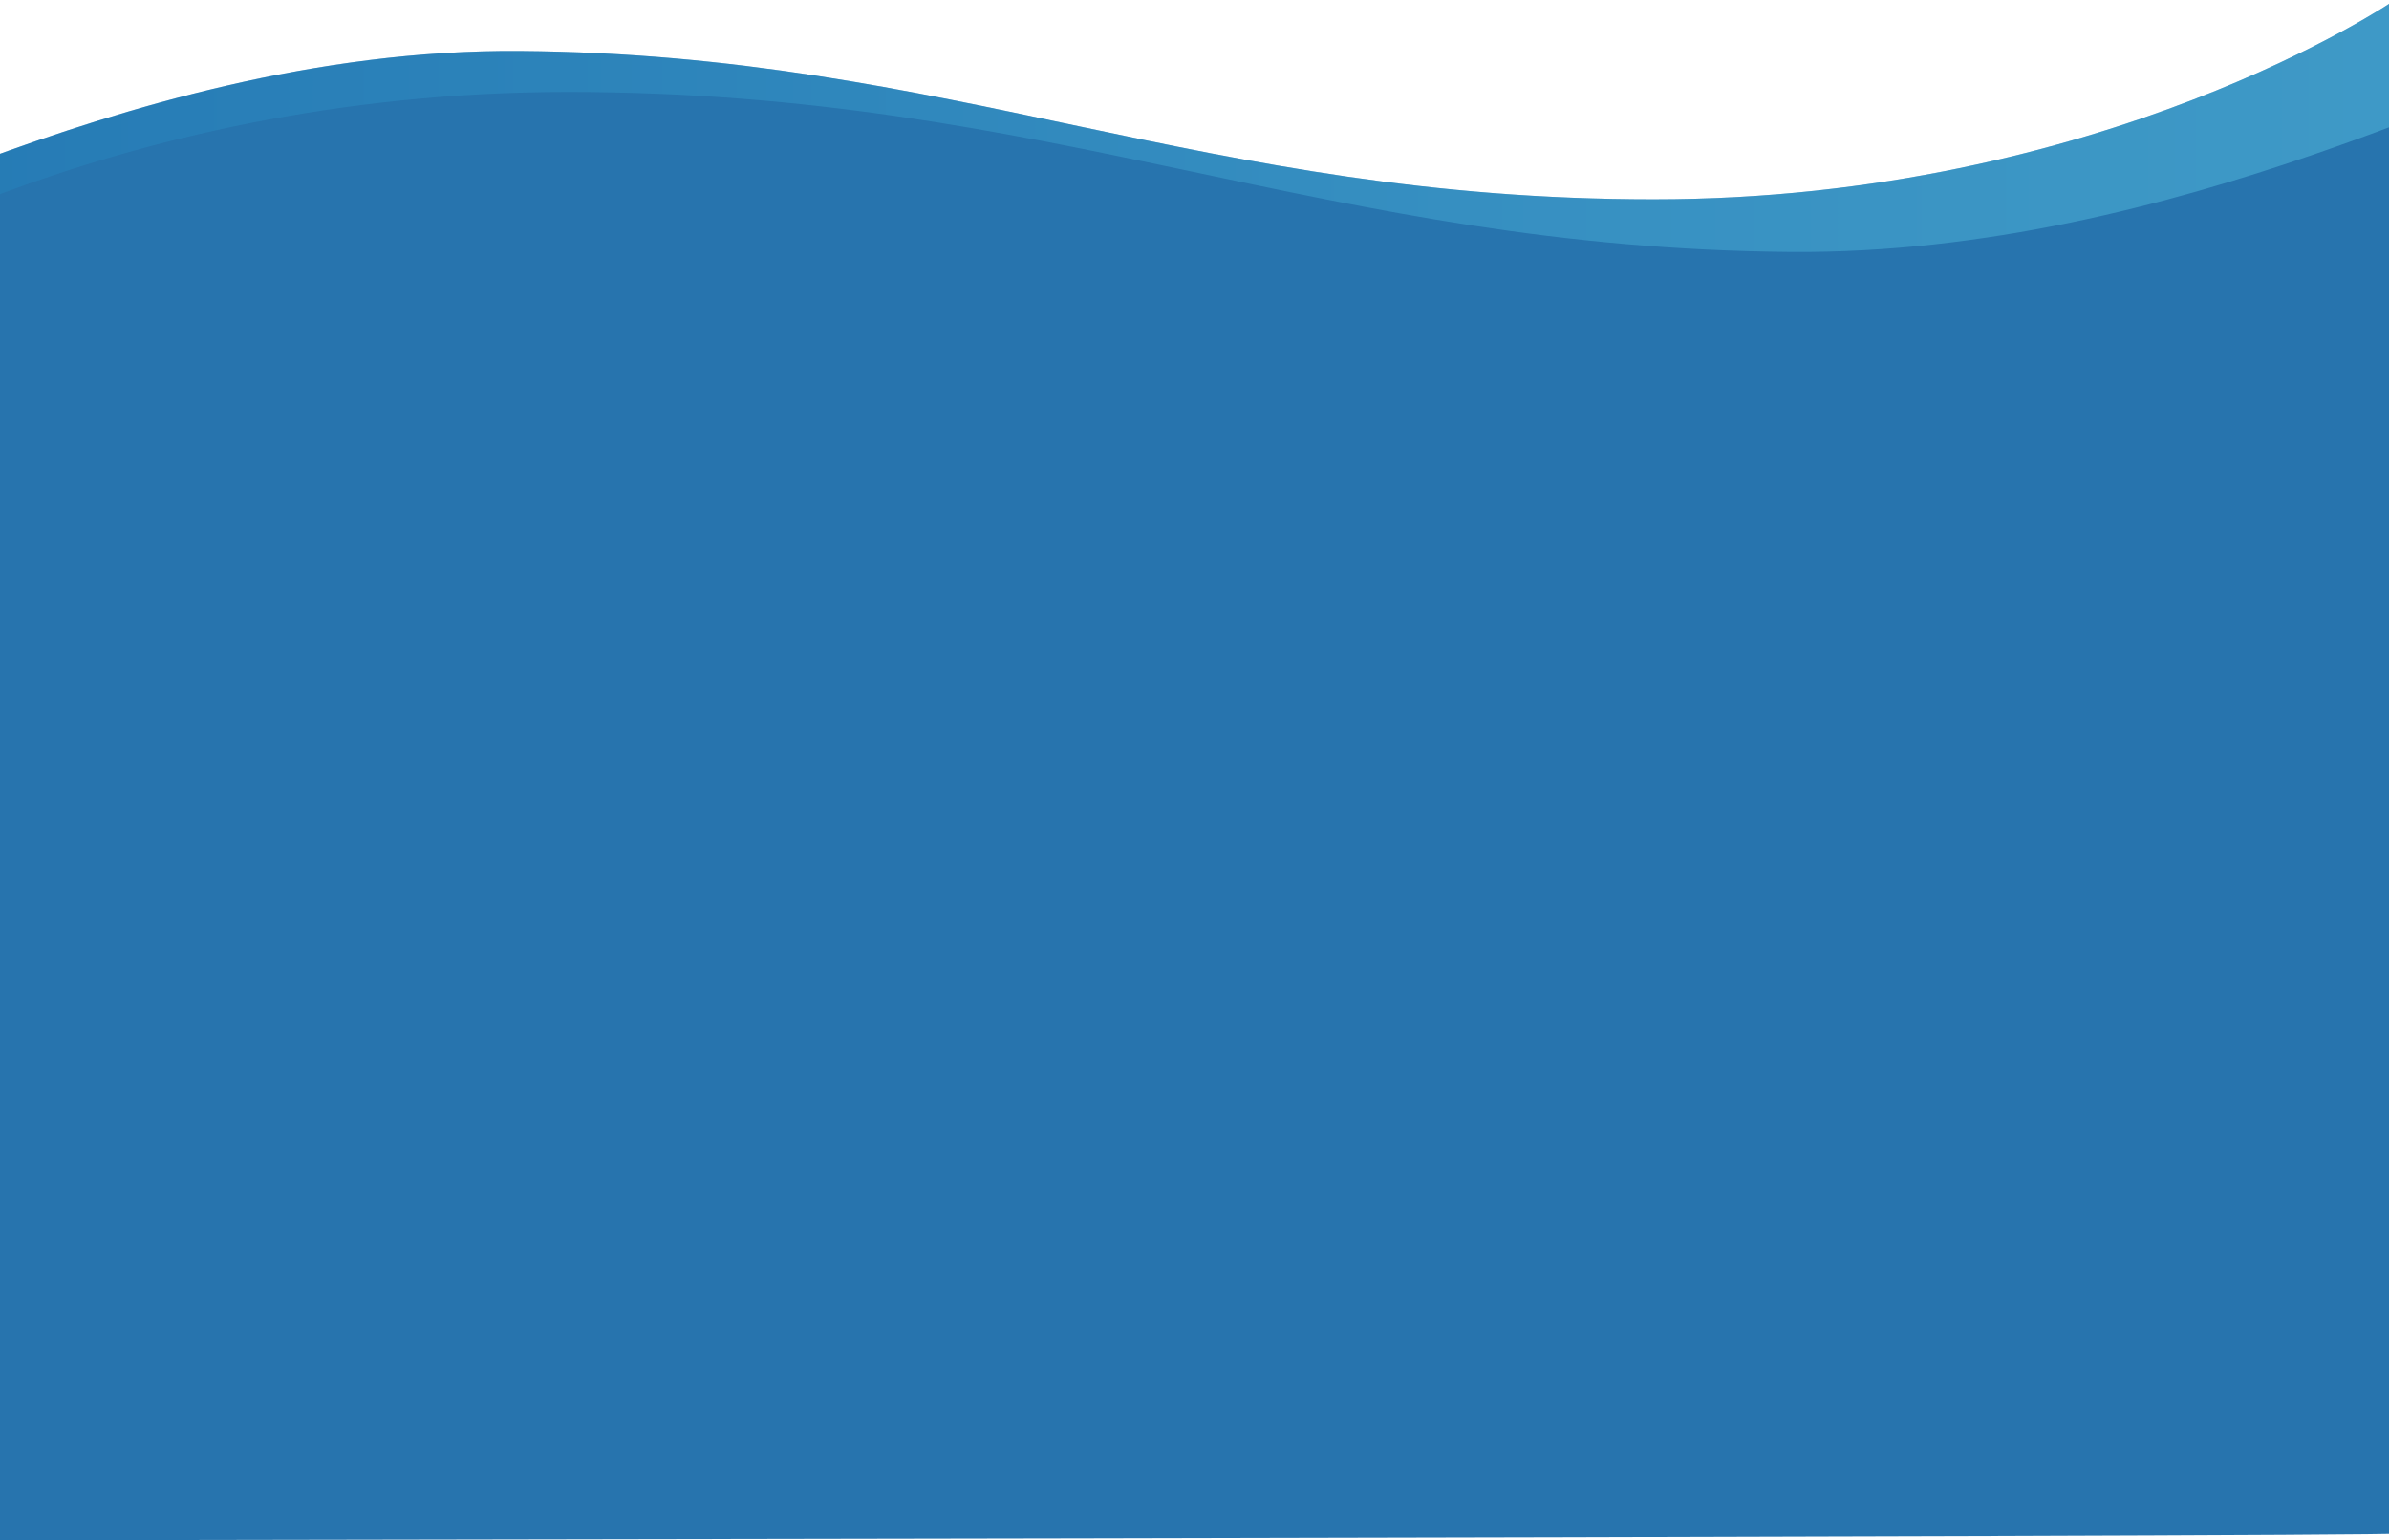 <svg xmlns="http://www.w3.org/2000/svg" xmlns:xlink="http://www.w3.org/1999/xlink" width="1920" height="1238" viewBox="0 0 1920 1238">
  <defs>
    <clipPath id="clip-path">
      <rect id="Rectangle_101" data-name="Rectangle 101" width="1920" height="1238" transform="translate(-15139 -20948)" fill="#fff"/>
    </clipPath>
    <linearGradient id="linear-gradient" y1="0.275" x2="0.991" y2="0.275" gradientUnits="objectBoundingBox">
      <stop offset="0" stop-color="#1e81bd"/>
      <stop offset="0.1" stop-color="#268ac2"/>
      <stop offset="0.2" stop-color="#2d93c8"/>
      <stop offset="0.3" stop-color="#349ccd"/>
      <stop offset="0.4" stop-color="#3ba5d2"/>
      <stop offset="0.5" stop-color="#43aed8"/>
      <stop offset="0.6" stop-color="#4ab7dd"/>
      <stop offset="0.7" stop-color="#51bfe2"/>
      <stop offset="0.8" stop-color="#58c7e6"/>
      <stop offset="0.9" stop-color="#5ecfea"/>
      <stop offset="1" stop-color="#63d5ee"/>
    </linearGradient>
  </defs>
  <g id="by-the-numbers-wave" transform="translate(15139 20948)" clip-path="url(#clip-path)">
    <path id="Path_369" data-name="Path 369" d="M2111.292-539.543S1877.492-379.5,1515.785-379.5,951.206-495.934,604.84-498.71C273.617-501.366-12.756-307.318,2.669-366.219,1.6-362.133-.376,698.768-.376,698.768s2112.8-2.807,2112.8-5.532-.063-1230.054-.063-1230.054" transform="translate(-15325.759 -20408.291)" fill="#2774ae" stroke="rgba(0,0,0,0)" stroke-miterlimit="10" stroke-width="1"/>
    <path id="Intersection_10" data-name="Intersection 10" d="M6.18,204.973c6.774,18.242,90.048-24.636,214.893-67.514C327.292,100.977,463.605,64.5,608.5,65.659c346.367,2.777,549.236,119.215,910.946,119.215S2114.953,24.826,2114.953,24.826l1.071,2.725s0,36.67.005,97.385c-21.262,8-44.227,16.4-68.669,24.79-114.575,39.351-261.609,78.7-417.9,77.449-373.612-3-592.439-128.593-982.6-128.593C272.679,98.582,25.4,257.369,5.769,270.375,5.913,238.462,6.051,215.662,6.18,204.973Zm.15-6.823c-.048.185-.1,2.522-.15,6.823C5.542,203.256,5.583,201,6.33,198.149Z" transform="translate(-15329.42 -20972.66)" stroke="rgba(0,0,0,0)" stroke-miterlimit="10" stroke-width="1" opacity="0.385" fill="url(#linear-gradient)" style="mix-blend-mode: lighten;isolation: isolate"/>
  </g>
</svg>
